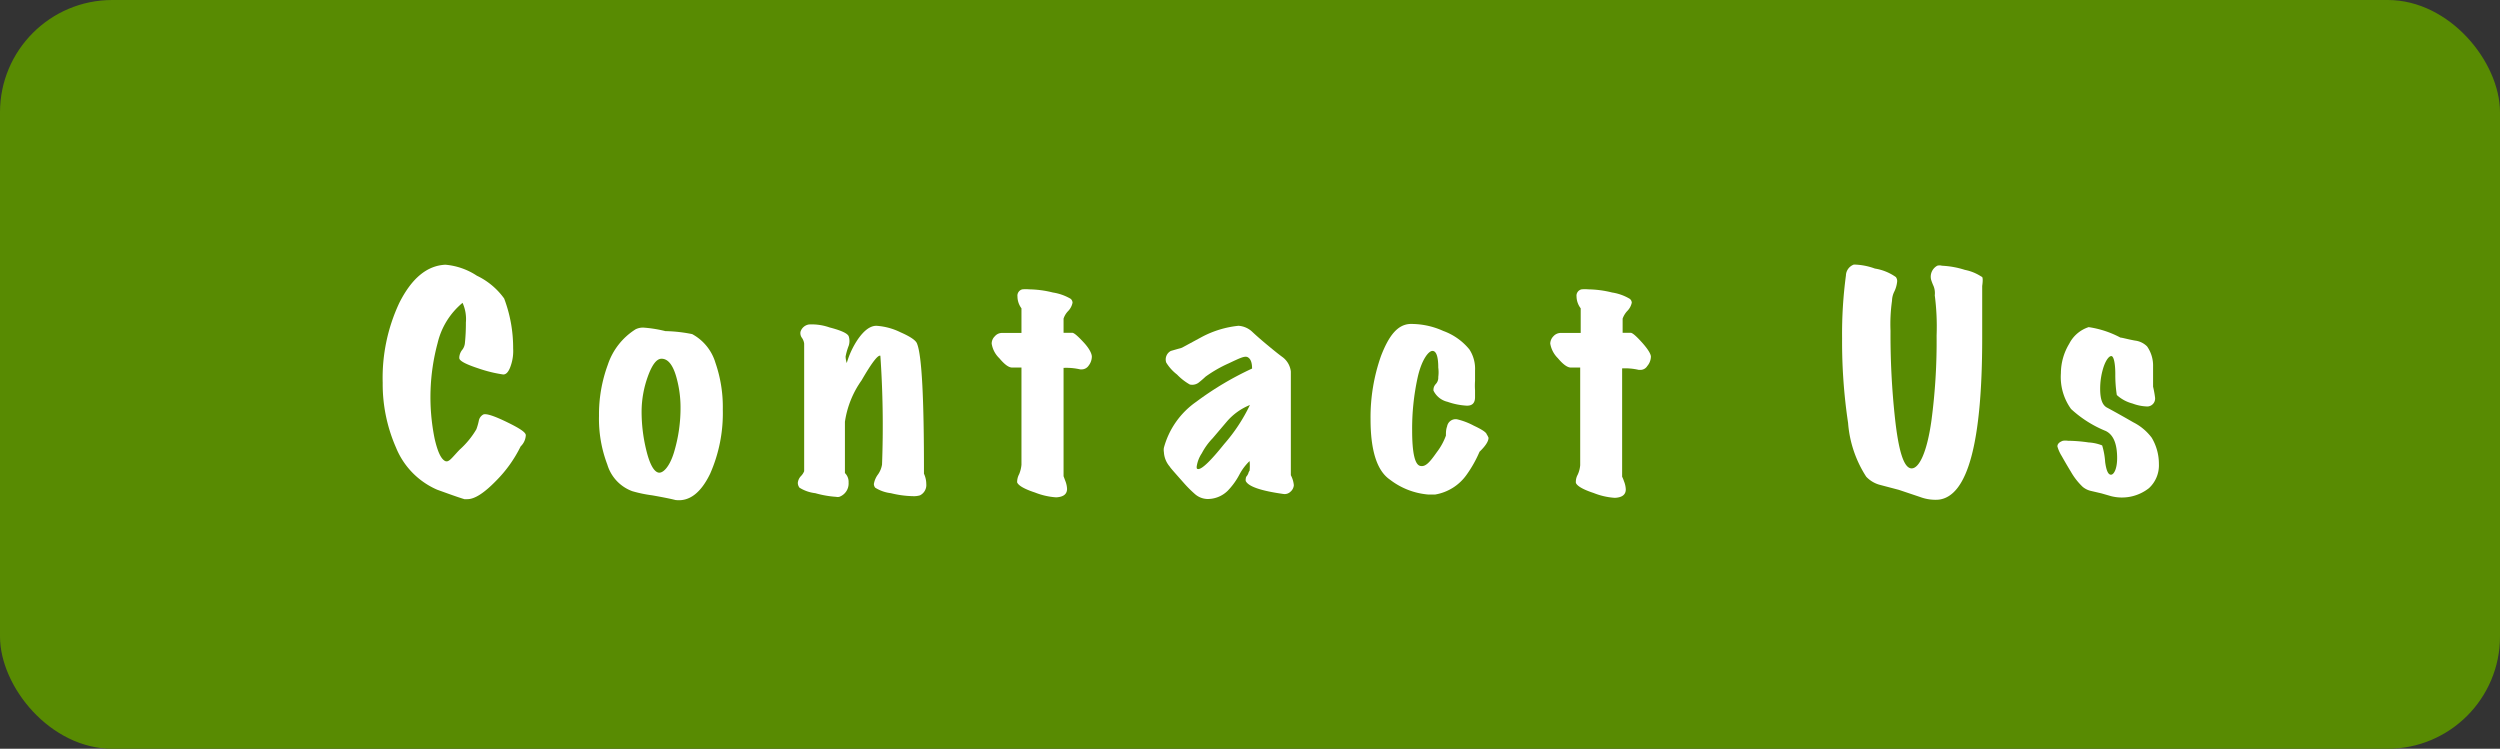 <svg xmlns="http://www.w3.org/2000/svg" viewBox="0 0 150.25 45"><rect x="0" y="0" width="150.25" height="45" fill="#333333" stroke="none"/><defs><style>.cls-1{fill:#588b02;}.cls-2{fill:#fff;}</style></defs><title>Asset 8</title><g id="Layer_2" data-name="Layer 2"><g id="Layer_1-2" data-name="Layer 1"><rect class="cls-1" width="150.25" height="45" rx="6.75" ry="6.75"/><path class="cls-2" d="M31.6,26.17a1,1,0,0,1-.31.66,7.74,7.74,0,0,1-1.47,2.06c-.72.74-1.29,1.11-1.73,1.11l-.18,0c-.49-.15-1-.34-1.64-.57a4.68,4.68,0,0,1-2.47-2.53A9.49,9.49,0,0,1,23,23a10.6,10.6,0,0,1,1-4.8c.74-1.47,1.66-2.24,2.77-2.29a4.06,4.06,0,0,1,1.89.66,4.3,4.3,0,0,1,1.64,1.37,8.38,8.38,0,0,1,.54,3,2.68,2.68,0,0,1-.13,1c-.13.41-.3.6-.51.56a8.18,8.18,0,0,1-1.45-.36c-.7-.23-1.08-.42-1.14-.58a.4.4,0,0,1,0-.15A.82.82,0,0,1,27.8,21a.78.78,0,0,0,.14-.37A11.54,11.54,0,0,0,28,19.38a2.37,2.37,0,0,0-.2-1.18,4.47,4.47,0,0,0-1.5,2.42,12.51,12.51,0,0,0-.18,5.74c.17.74.36,1.18.6,1.33s.41-.15.91-.67a5.1,5.1,0,0,0,1-1.22,3.56,3.56,0,0,0,.15-.53.54.54,0,0,1,.27-.36c.18-.07.66.09,1.44.47S31.62,26,31.6,26.17Z"/><path class="cls-2" d="M41.6,20.08A2.9,2.9,0,0,1,43,21.81a8.11,8.11,0,0,1,.44,2.8,9,9,0,0,1-.76,3.86c-.56,1.16-1.26,1.69-2.09,1.58-.31-.08-.77-.17-1.39-.28A8,8,0,0,1,38,29.52a2.45,2.45,0,0,1-1.5-1.6A7.71,7.71,0,0,1,36,25a8.62,8.62,0,0,1,.53-3.08,4,4,0,0,1,1.67-2.13,1,1,0,0,1,.49-.1,7.78,7.78,0,0,1,1.3.21A8.85,8.85,0,0,1,41.6,20.08Zm-1.84,1.48c-.3,0-.57.36-.83,1.08a6.29,6.29,0,0,0-.37,2.07,9.73,9.73,0,0,0,.28,2.34c.2.83.45,1.28.72,1.35s.67-.32.94-1.19a9.22,9.22,0,0,0,.4-2.77,6.7,6.7,0,0,0-.22-1.66C40.48,22,40.18,21.56,39.76,21.56Z"/><path class="cls-2" d="M55.53,28.47a1.51,1.51,0,0,1,.14.62.69.69,0,0,1-.38.68,1.28,1.28,0,0,1-.41.05,6,6,0,0,1-1.34-.18,2.26,2.26,0,0,1-.94-.33.37.37,0,0,1-.08-.22,1.31,1.31,0,0,1,.25-.58,1.41,1.41,0,0,0,.24-.59,61.5,61.5,0,0,0-.1-6.54c-.15-.06-.53.44-1.13,1.48a5.72,5.72,0,0,0-1,2.49v3.08A.74.74,0,0,1,51,29a.85.85,0,0,1-.56.86.47.47,0,0,1-.19,0A6.09,6.09,0,0,1,49,29.64a2.28,2.28,0,0,1-.95-.33.47.47,0,0,1-.1-.3.68.68,0,0,1,.19-.4.89.89,0,0,0,.19-.29V20.65a.77.77,0,0,0-.13-.34.47.47,0,0,1-.09-.37.63.63,0,0,1,.51-.44,3.21,3.21,0,0,1,1.24.18c.7.18,1.09.36,1.15.54a.91.91,0,0,1,0,.55,3.72,3.72,0,0,0-.19.66,1.46,1.46,0,0,0,.07.39,5.05,5.05,0,0,1,.69-1.46c.37-.52.73-.78,1.09-.78a3.84,3.84,0,0,1,1.45.39c.59.26.94.49,1,.7Q55.54,21.72,55.53,28.47Z"/><path class="cls-2" d="M65.62,21.44a.9.9,0,0,1-.19.53.51.51,0,0,1-.4.23h-.11a3.71,3.71,0,0,0-1-.09v6.51l.1.27a1.46,1.46,0,0,1,.11.49q0,.48-.66.51a4.19,4.19,0,0,1-1.27-.29c-.67-.22-1-.43-1.07-.61a1,1,0,0,1,.12-.49,1.9,1.9,0,0,0,.14-.57V22.09h-.56c-.21,0-.46-.19-.77-.56a1.54,1.54,0,0,1-.46-.88.61.61,0,0,1,.19-.44.56.56,0,0,1,.42-.2h1.18V18.53a1.19,1.19,0,0,1-.24-.71.39.39,0,0,1,.29-.43,2.26,2.26,0,0,1,.42,0,6.18,6.18,0,0,1,1.42.19,3,3,0,0,1,1.07.38.33.33,0,0,1,.11.23,1,1,0,0,1-.26.5,1.17,1.17,0,0,0-.28.46V20h.52c.11,0,.34.2.7.59S65.62,21.28,65.62,21.44Z"/><path class="cls-2" d="M77.76,29.16a.57.57,0,0,1-.2.39.5.5,0,0,1-.41.14c-1.37-.19-2.12-.45-2.28-.78a.31.31,0,0,1,0-.13.27.27,0,0,1,.07-.18.56.56,0,0,0,.09-.17.37.37,0,0,1,.07-.14,2.85,2.85,0,0,0,0-.58,3.21,3.21,0,0,0-.6.79,4.21,4.21,0,0,1-.72,1,1.72,1.72,0,0,1-1.21.49,1.19,1.19,0,0,1-.77-.31,7.29,7.29,0,0,1-.64-.64c-.53-.6-.82-.92-.86-1a1.45,1.45,0,0,1-.35-.87.75.75,0,0,1,0-.26,4.93,4.93,0,0,1,1.94-2.76,18.79,18.79,0,0,1,3.36-2c0-.35-.08-.58-.26-.68s-.49.06-1.15.37a7.71,7.71,0,0,0-1.39.8,5.58,5.58,0,0,1-.43.37.65.65,0,0,1-.51.1,3.33,3.33,0,0,1-.77-.6,2.66,2.66,0,0,1-.65-.72.58.58,0,0,1,.28-.7l.66-.19,1.22-.66a6,6,0,0,1,2.18-.66,1.33,1.33,0,0,1,.86.39c.28.26.57.51.86.75s.59.49.9.72a1.26,1.26,0,0,1,.53.89v6.23A1.63,1.63,0,0,1,77.76,29.16Zm-2.64-4.82a3.62,3.62,0,0,0-1.39,1l-.85,1a3.87,3.87,0,0,0-.65.9,1.93,1.93,0,0,0-.31.81c0,.09,0,.14.1.14.23,0,.75-.5,1.55-1.5A10.29,10.29,0,0,0,75.12,24.34Z"/><path class="cls-2" d="M89.46,26.31q0,.32-.54.84a7.26,7.26,0,0,1-.79,1.4,2.9,2.9,0,0,1-1.87,1.17l-.44,0a4.36,4.36,0,0,1-2.28-.89c-.78-.53-1.17-1.74-1.17-3.64A11.07,11.07,0,0,1,83,21.39c.48-1.24,1-1.88,1.74-1.92a4.65,4.65,0,0,1,2,.42A3.61,3.61,0,0,1,88.31,21a2.12,2.12,0,0,1,.34,1.27c0,.14,0,.35,0,.62a4.25,4.25,0,0,0,0,.57c0,.29,0,.43,0,.41q0,.53-.51.51A4.17,4.17,0,0,1,87,24.15a1.25,1.25,0,0,1-.85-.68c0-.1,0-.23.14-.39a.55.55,0,0,0,.15-.42,2.16,2.16,0,0,0,0-.57c0-.66-.12-1-.35-1s-.65.52-.89,1.6a14.35,14.35,0,0,0-.33,3.17c0,1.35.16,2.06.48,2.14s.58-.22,1-.82a3.72,3.72,0,0,0,.55-1c0-.18,0-.36.07-.55a.52.52,0,0,1,.6-.43,4.11,4.11,0,0,1,1,.38c.49.23.75.4.78.52A1.11,1.11,0,0,1,89.46,26.31Z"/><path class="cls-2" d="M99.22,21.44A.91.91,0,0,1,99,22a.48.48,0,0,1-.39.23h-.12a3.61,3.61,0,0,0-1-.09v6.51a1.88,1.88,0,0,1,.11.27,1.46,1.46,0,0,1,.11.49q0,.48-.66.51a4.13,4.13,0,0,1-1.27-.29c-.67-.22-1-.43-1.07-.61a.88.88,0,0,1,.11-.49,1.71,1.71,0,0,0,.15-.57V22.09h-.56c-.21,0-.47-.19-.78-.56a1.61,1.61,0,0,1-.46-.88.65.65,0,0,1,.19-.44.59.59,0,0,1,.42-.2H95V18.53a1.2,1.2,0,0,1-.25-.71.39.39,0,0,1,.3-.43,2.22,2.22,0,0,1,.41,0,6.26,6.26,0,0,1,1.43.19,2.93,2.93,0,0,1,1.06.38.31.31,0,0,1,.12.23,1,1,0,0,1-.27.5,1.31,1.31,0,0,0-.28.46V20H98c.11,0,.34.2.69.59S99.22,21.28,99.22,21.44Z"/><path class="cls-2" d="M119.13,17.19c0-.12,0,.93,0,3.15q0,9.39-2.62,9.69a2.61,2.61,0,0,1-1.11-.16l-1.28-.43-1.1-.29a1.74,1.74,0,0,1-.86-.5,6.89,6.89,0,0,1-1.09-3.23,32.89,32.89,0,0,1-.36-5.08,26.43,26.43,0,0,1,.23-3.78.72.72,0,0,1,.48-.66,3.86,3.86,0,0,1,1.26.24,3,3,0,0,1,1.26.51.4.4,0,0,1,.08.26,1.8,1.8,0,0,1-.16.59,1.3,1.3,0,0,0-.15.58,9.89,9.89,0,0,0-.09,1.81,46.44,46.44,0,0,0,.27,5.26c.22,2,.54,3,1,3s.93-1,1.19-2.88a35.93,35.93,0,0,0,.31-5.1,14.56,14.56,0,0,0-.11-2.42,1.15,1.15,0,0,0-.07-.55,3.3,3.3,0,0,1-.15-.39.75.75,0,0,1,.37-.84.5.5,0,0,1,.28,0,5.32,5.32,0,0,1,1.38.25,2.76,2.76,0,0,1,1,.41C119.17,16.62,119.18,16.84,119.13,17.19Z"/><path class="cls-2" d="M129.75,27.89a1.86,1.86,0,0,1-.6,1.45,2.63,2.63,0,0,1-2.27.48l-.59-.17-.6-.14a1.2,1.2,0,0,1-.52-.25,3.94,3.94,0,0,1-.71-.91c-.19-.31-.37-.62-.55-.94a2.25,2.25,0,0,1-.26-.58c0-.15.11-.26.33-.34a1,1,0,0,1,.3,0,9.1,9.1,0,0,1,1.24.1,2.59,2.59,0,0,1,.82.18,4.38,4.38,0,0,1,.18,1c.07.51.18.76.35.76s.37-.34.37-1c0-.87-.23-1.41-.69-1.63a6.87,6.87,0,0,1-2.08-1.32,3.28,3.28,0,0,1-.61-2.15,3.44,3.44,0,0,1,.5-1.77,2,2,0,0,1,1.17-1,5.89,5.89,0,0,1,1.91.63c.1,0,.39.09.88.18a1.22,1.22,0,0,1,.72.35,2,2,0,0,1,.36,1.2c0,.41,0,.81,0,1.22a6,6,0,0,1,.12.66.48.48,0,0,1-.45.53,2.73,2.73,0,0,1-.91-.18,2.21,2.21,0,0,1-.94-.51,7.88,7.88,0,0,1-.09-1.24c0-.74-.11-1.1-.24-1.1s-.31.21-.46.64a4.25,4.25,0,0,0-.21,1.33c0,.59.12.95.38,1.11.54.29,1.07.59,1.61.9a3.16,3.16,0,0,1,1.11.93A3.07,3.07,0,0,1,129.75,27.89Z"/></g></g></svg>
